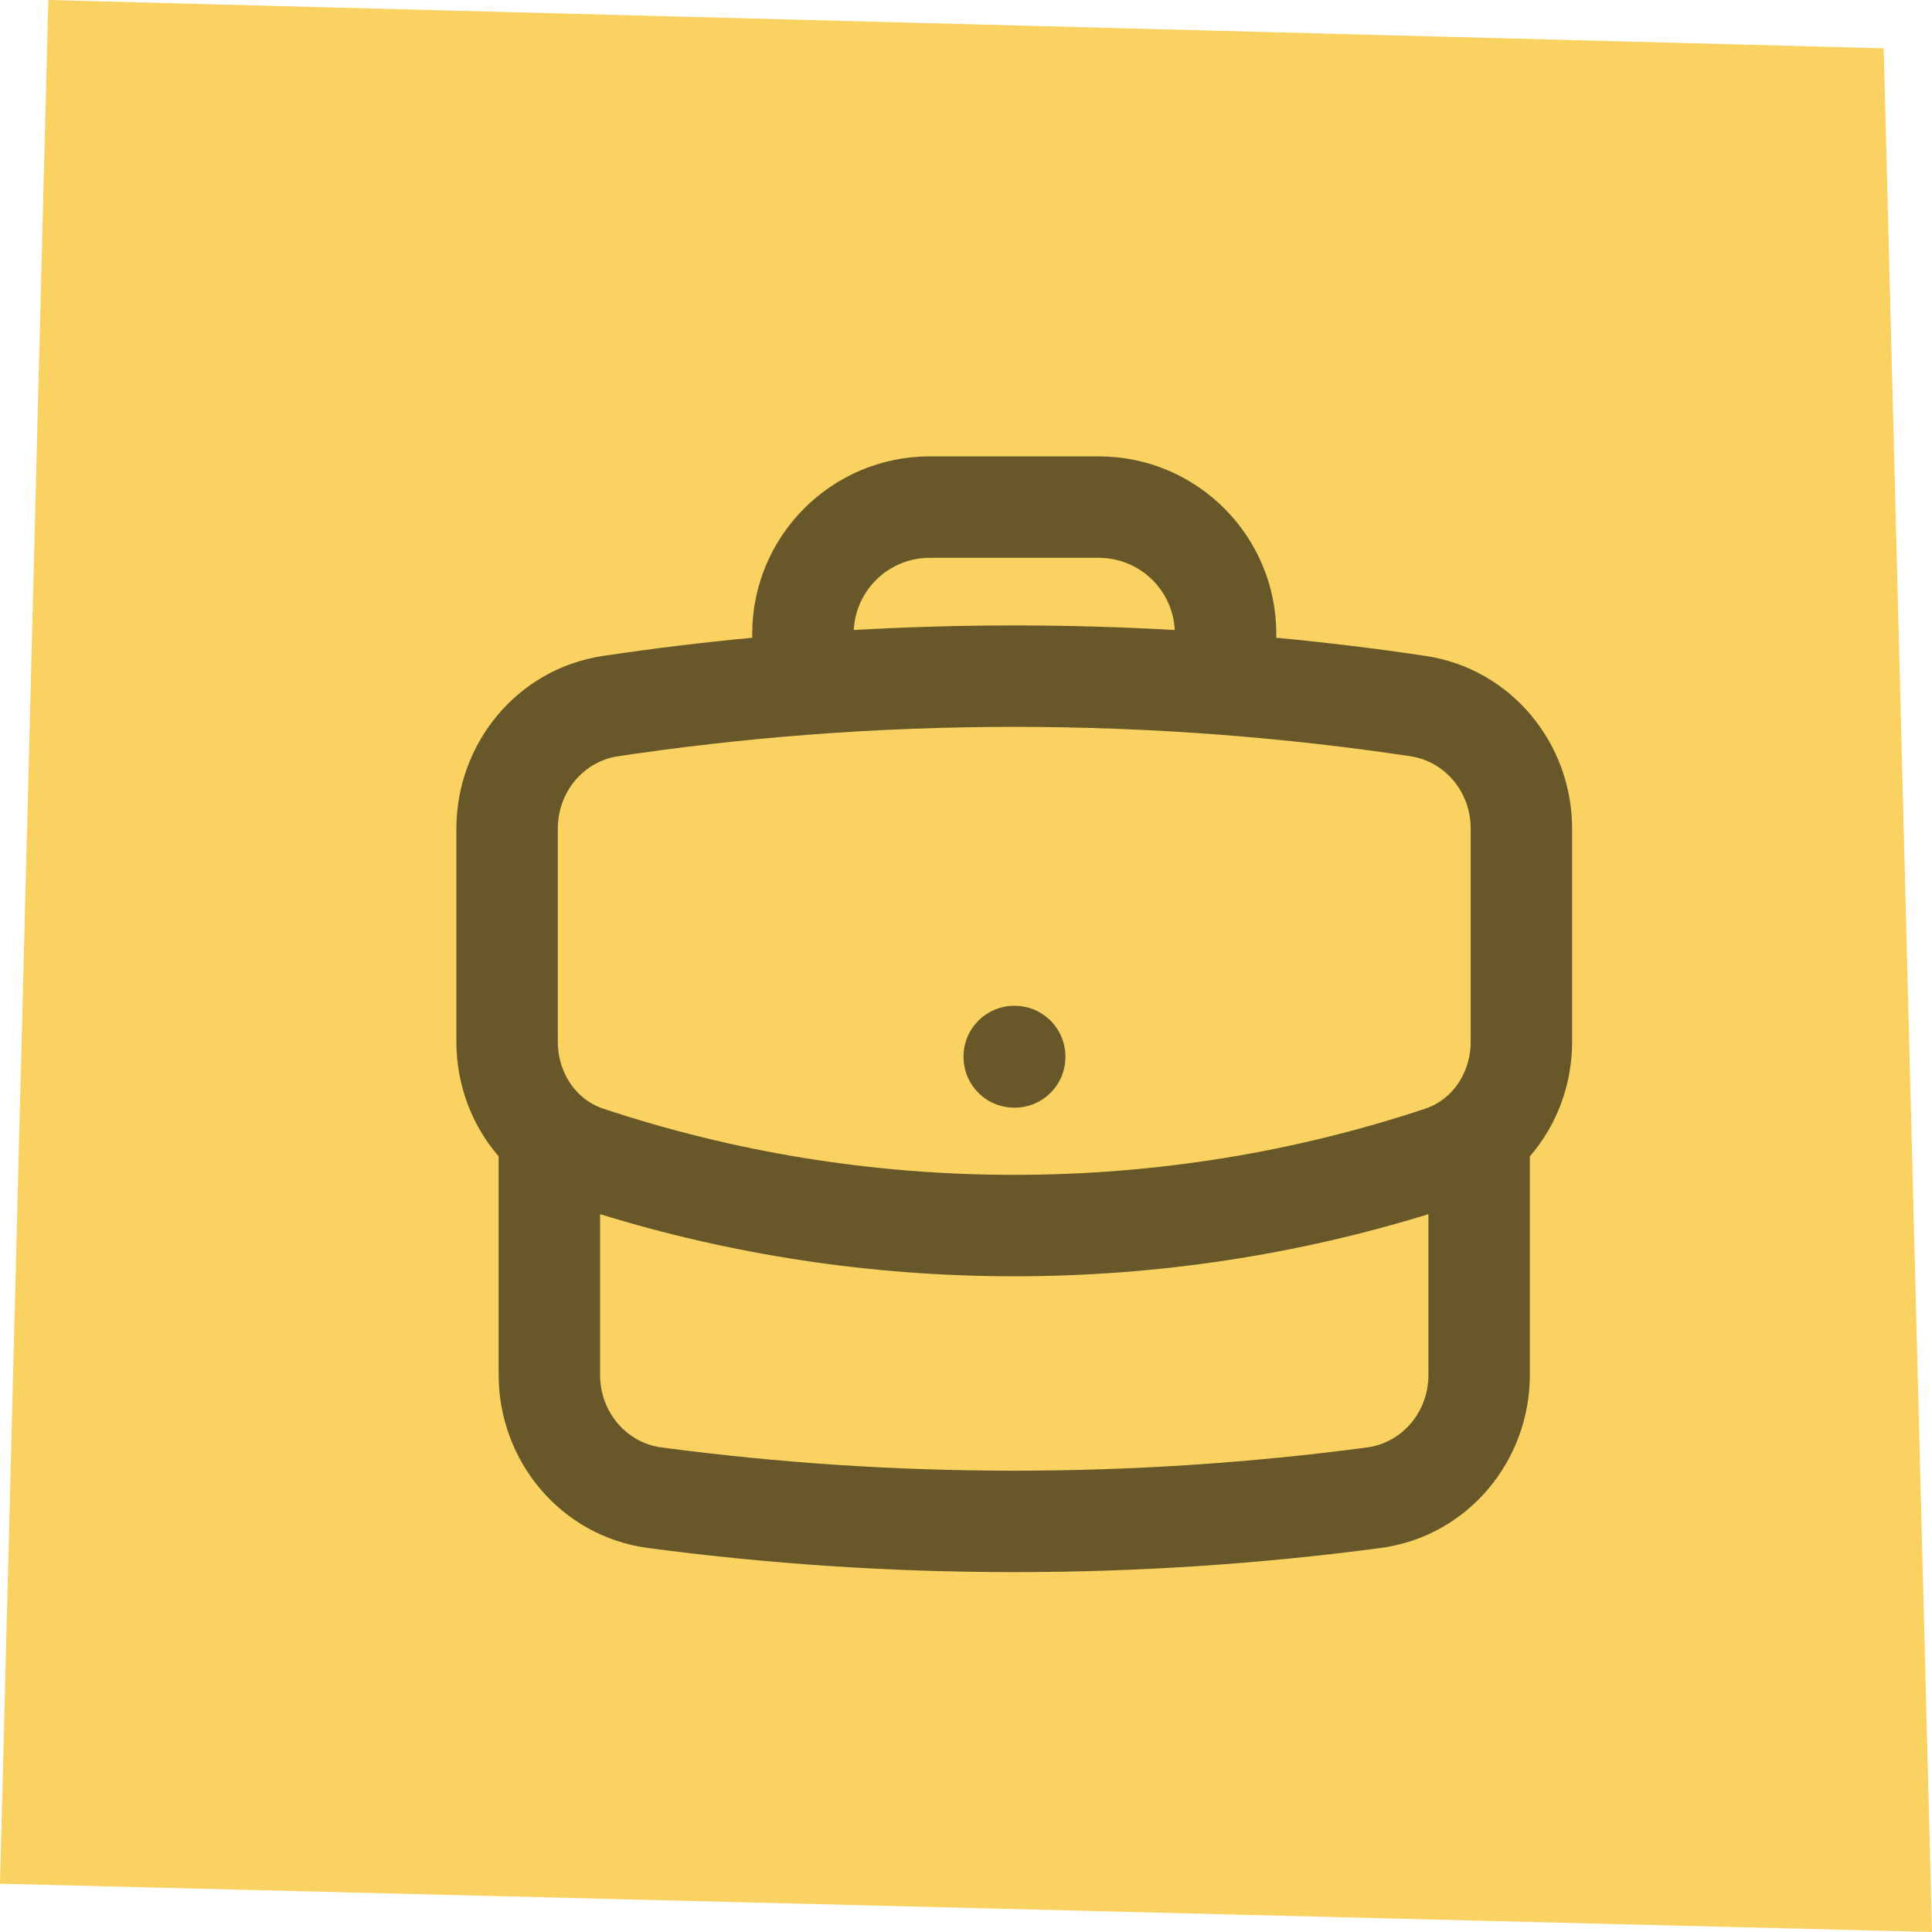 <?xml version="1.0" encoding="UTF-8"?>
<svg xmlns="http://www.w3.org/2000/svg" width="40" height="40" viewBox="0 0 40 40" fill="none">
  <path d="M1 0L39 1L40 40L0 39L1 0Z" fill="#F9D261"></path>
  <path fill-rule="evenodd" clip-rule="evenodd" d="M15.574 13.124C15.574 11.095 17.22 9.449 19.249 9.449H22.749C24.779 9.449 26.424 11.095 26.424 13.124V13.204C27.462 13.302 28.491 13.427 29.512 13.58C31.298 13.847 32.549 15.4 32.549 17.156V21.57C32.549 22.448 32.237 23.292 31.674 23.941V28.466C31.674 30.243 30.392 31.809 28.579 32.05C26.098 32.379 23.568 32.549 20.999 32.549C18.43 32.549 15.9 32.379 13.42 32.05C11.607 31.809 10.324 30.243 10.324 28.466V23.941C9.762 23.292 9.449 22.448 9.449 21.57V17.156C9.449 15.4 10.701 13.847 12.487 13.58C13.508 13.427 14.537 13.302 15.574 13.204V13.124ZM17.676 13.044C18.776 12.981 19.884 12.949 20.999 12.949C22.114 12.949 23.223 12.981 24.322 13.044C24.281 12.212 23.592 11.549 22.749 11.549H19.249C18.406 11.549 17.718 12.212 17.676 13.044ZM12.424 25.138V28.466C12.424 29.242 12.978 29.873 13.696 29.968C16.085 30.285 18.523 30.449 20.999 30.449C23.476 30.449 25.913 30.285 28.302 29.968C29.021 29.873 29.574 29.242 29.574 28.466V25.138C26.863 25.974 23.983 26.424 20.999 26.424C18.016 26.424 15.136 25.974 12.424 25.138ZM20.999 15.049C19.554 15.049 18.122 15.105 16.705 15.214C15.389 15.316 14.086 15.464 12.798 15.657C12.089 15.763 11.549 16.389 11.549 17.156V21.57C11.549 22.032 11.747 22.446 12.055 22.708C12.181 22.815 12.327 22.899 12.491 22.954C15.164 23.843 18.024 24.324 20.999 24.324C23.974 24.324 26.835 23.843 29.508 22.954C29.672 22.899 29.817 22.815 29.943 22.708C30.251 22.446 30.449 22.032 30.449 21.57V17.156C30.449 16.389 29.909 15.763 29.201 15.657C27.913 15.464 26.609 15.316 25.293 15.214C23.877 15.105 22.445 15.049 20.999 15.049ZM19.949 21.874C19.949 21.294 20.419 20.824 20.999 20.824H21.008C21.588 20.824 22.058 21.294 22.058 21.874V21.883C22.058 22.463 21.588 22.933 21.008 22.933H20.999C20.419 22.933 19.949 22.463 19.949 21.883V21.874Z" fill="#685729"></path>
</svg>
